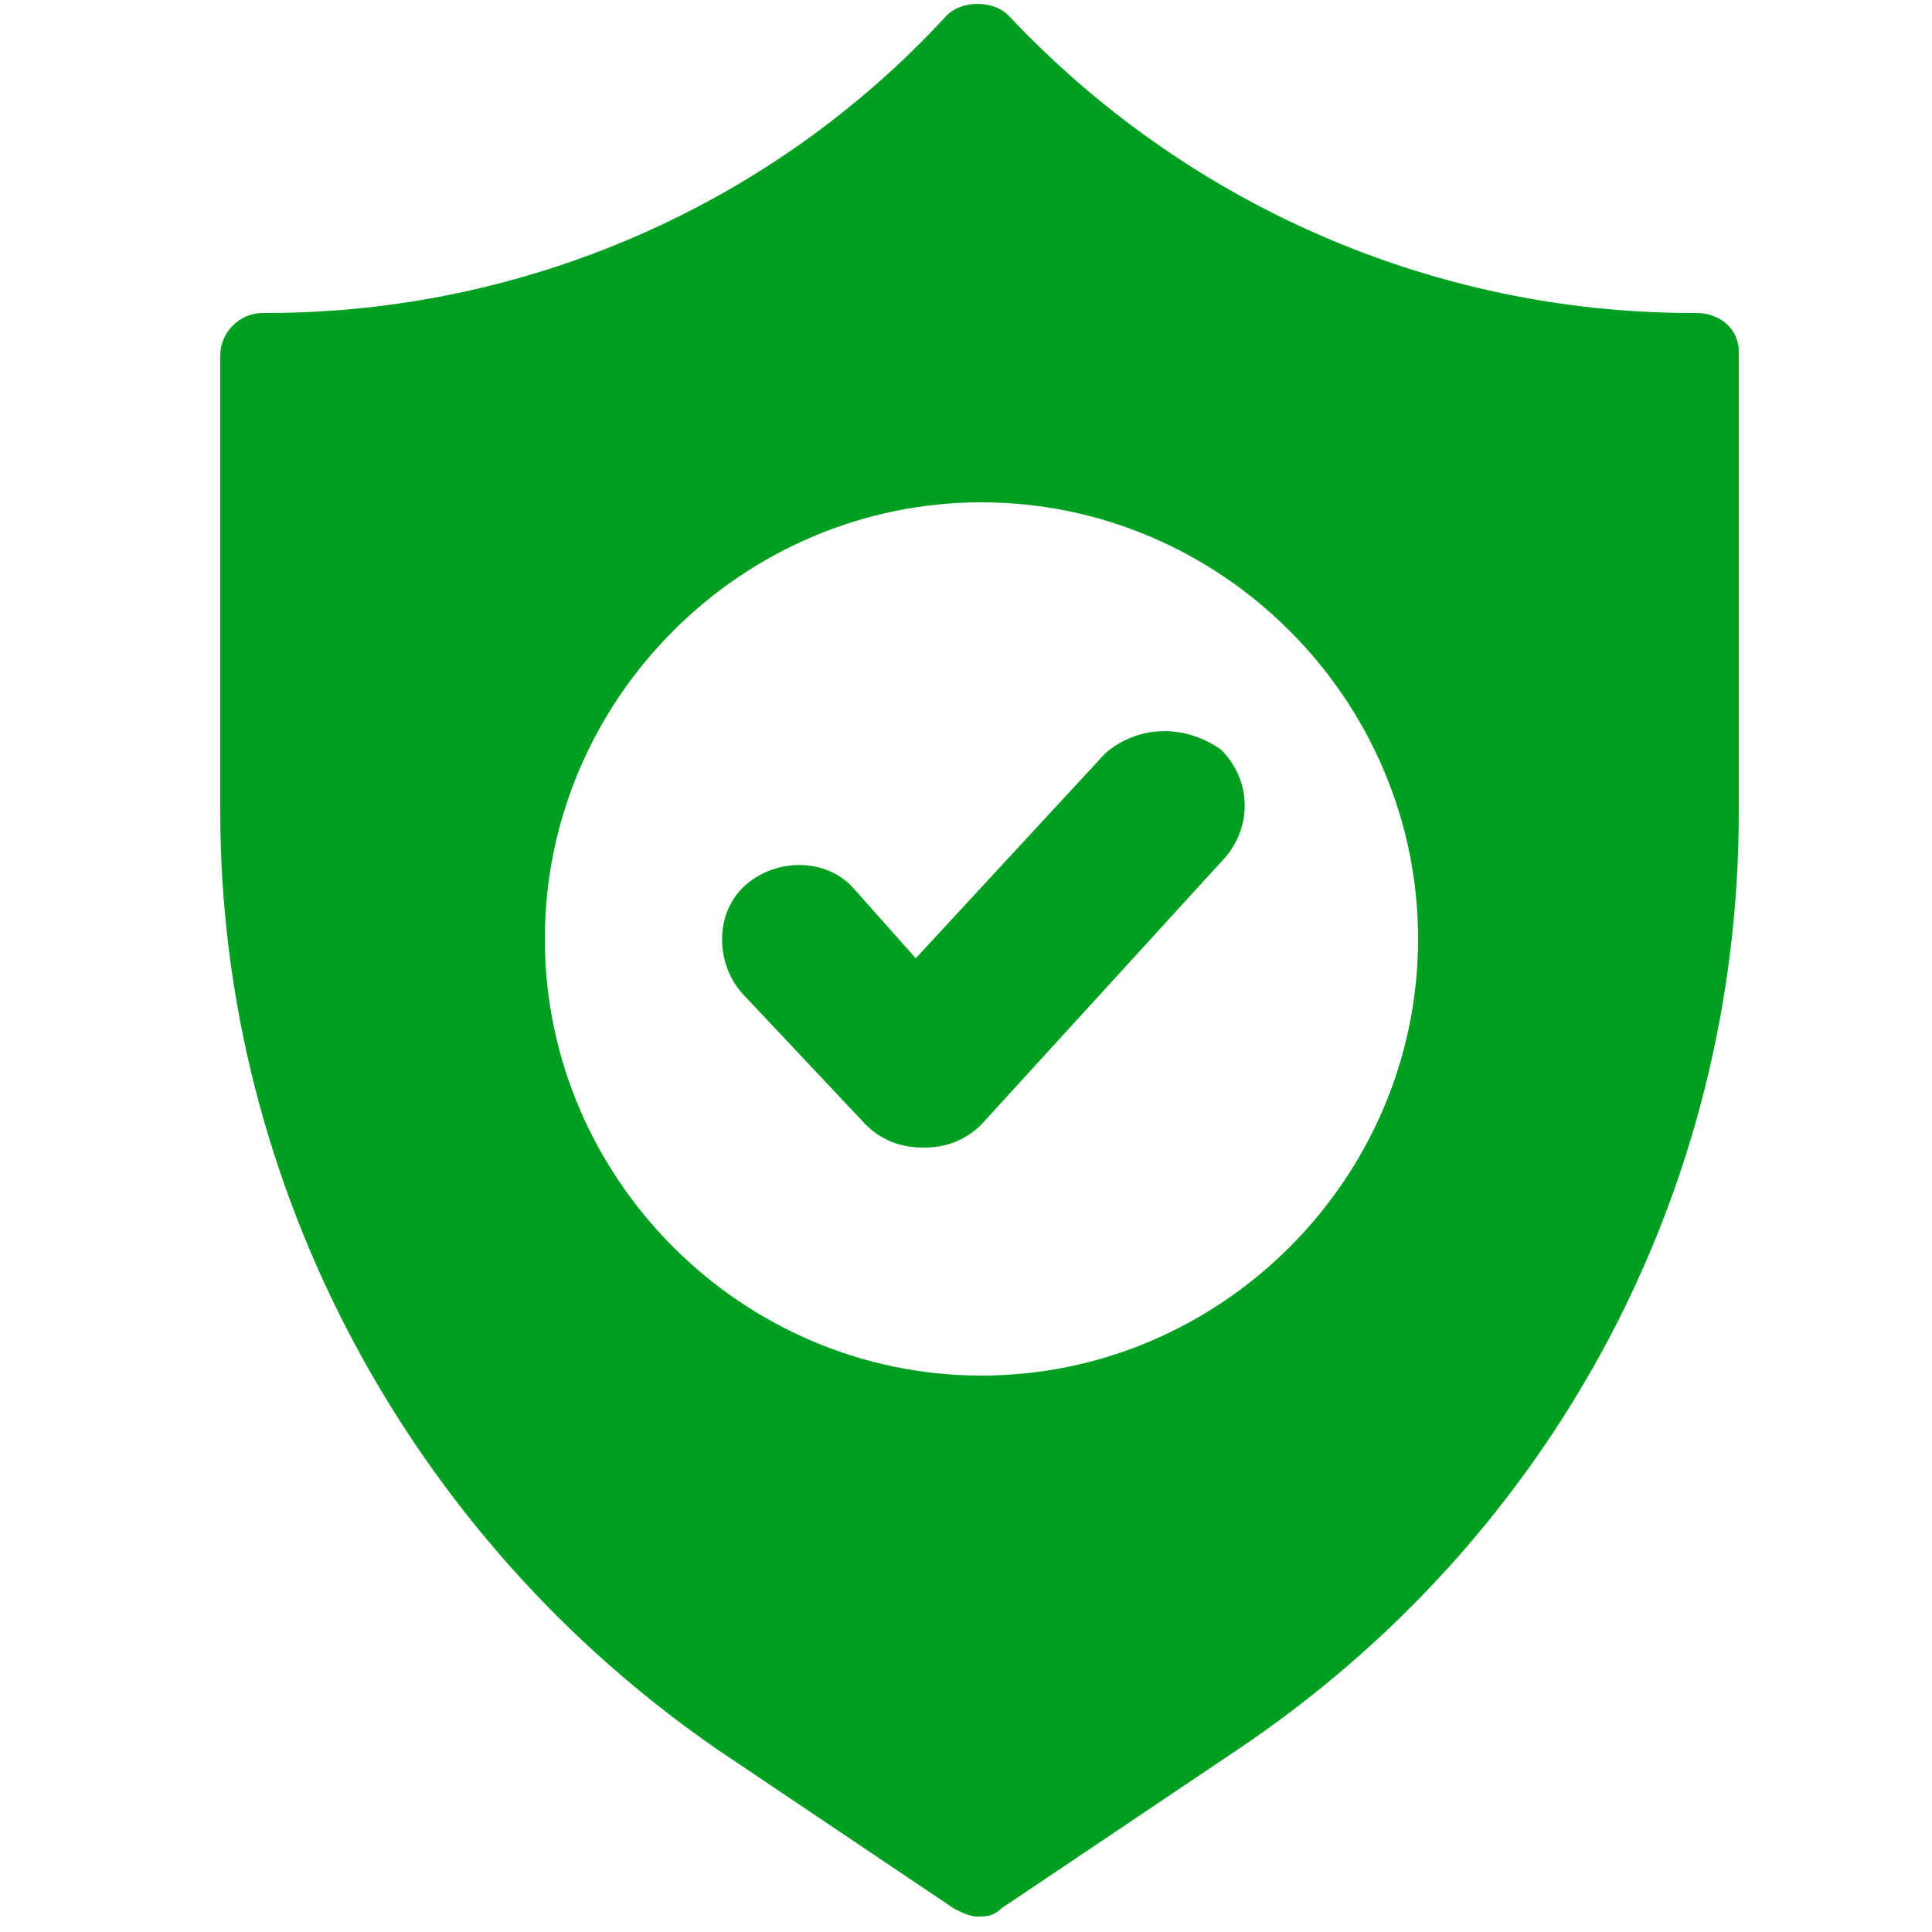 <?xml version="1.0" encoding="utf-8"?>
<!-- Generator: Adobe Illustrator 24.0.1, SVG Export Plug-In . SVG Version: 6.00 Build 0)  -->
<svg version="1.1" id="Layer_1" xmlns="http://www.w3.org/2000/svg" xmlns:xlink="http://www.w3.org/1999/xlink" x="0px" y="0px"
	 viewBox="0 0 50 50" style="enable-background:new 0 0 50 50;" xml:space="preserve">
<style type="text/css">
	.st0{fill:#009F22;}
</style>
<g>
	<path class="st0" d="M43.9,8.1h-0.1c-6.7,0-13.1-2.8-17.7-7.7c-0.4-0.4-1.2-0.4-1.6,0C20,5.3,13.6,8.1,6.9,8.1H6.8
		c-0.6,0-1.1,0.5-1.1,1.1V21c0,9.7,4.9,18.8,12.9,24.3l6.1,4.1c0.2,0.1,0.4,0.2,0.6,0.2s0.4,0,0.6-0.2l6.1-4.1
		C40.2,39.8,45,30.8,45,21V9.1C45,8.5,44.5,8.1,43.9,8.1z M25.4,35.6c-6.2,0-11.3-5.1-11.3-11.3s5.1-11.3,11.3-11.3
		s11.3,5.1,11.3,11.3S31.6,35.6,25.4,35.6z"/>
	<path class="st0" d="M28.6,19.5l-4.9,5.3L22.1,23c-0.7-0.8-2-0.8-2.8-0.1c-0.8,0.7-0.8,2-0.1,2.8l3.2,3.4c0.4,0.4,0.9,0.6,1.5,0.6
		c0.6,0,1.1-0.2,1.5-0.6l6.3-6.9c0.7-0.8,0.7-2-0.1-2.8C30.6,18.7,29.4,18.8,28.6,19.5z"/>
</g>
</svg>
